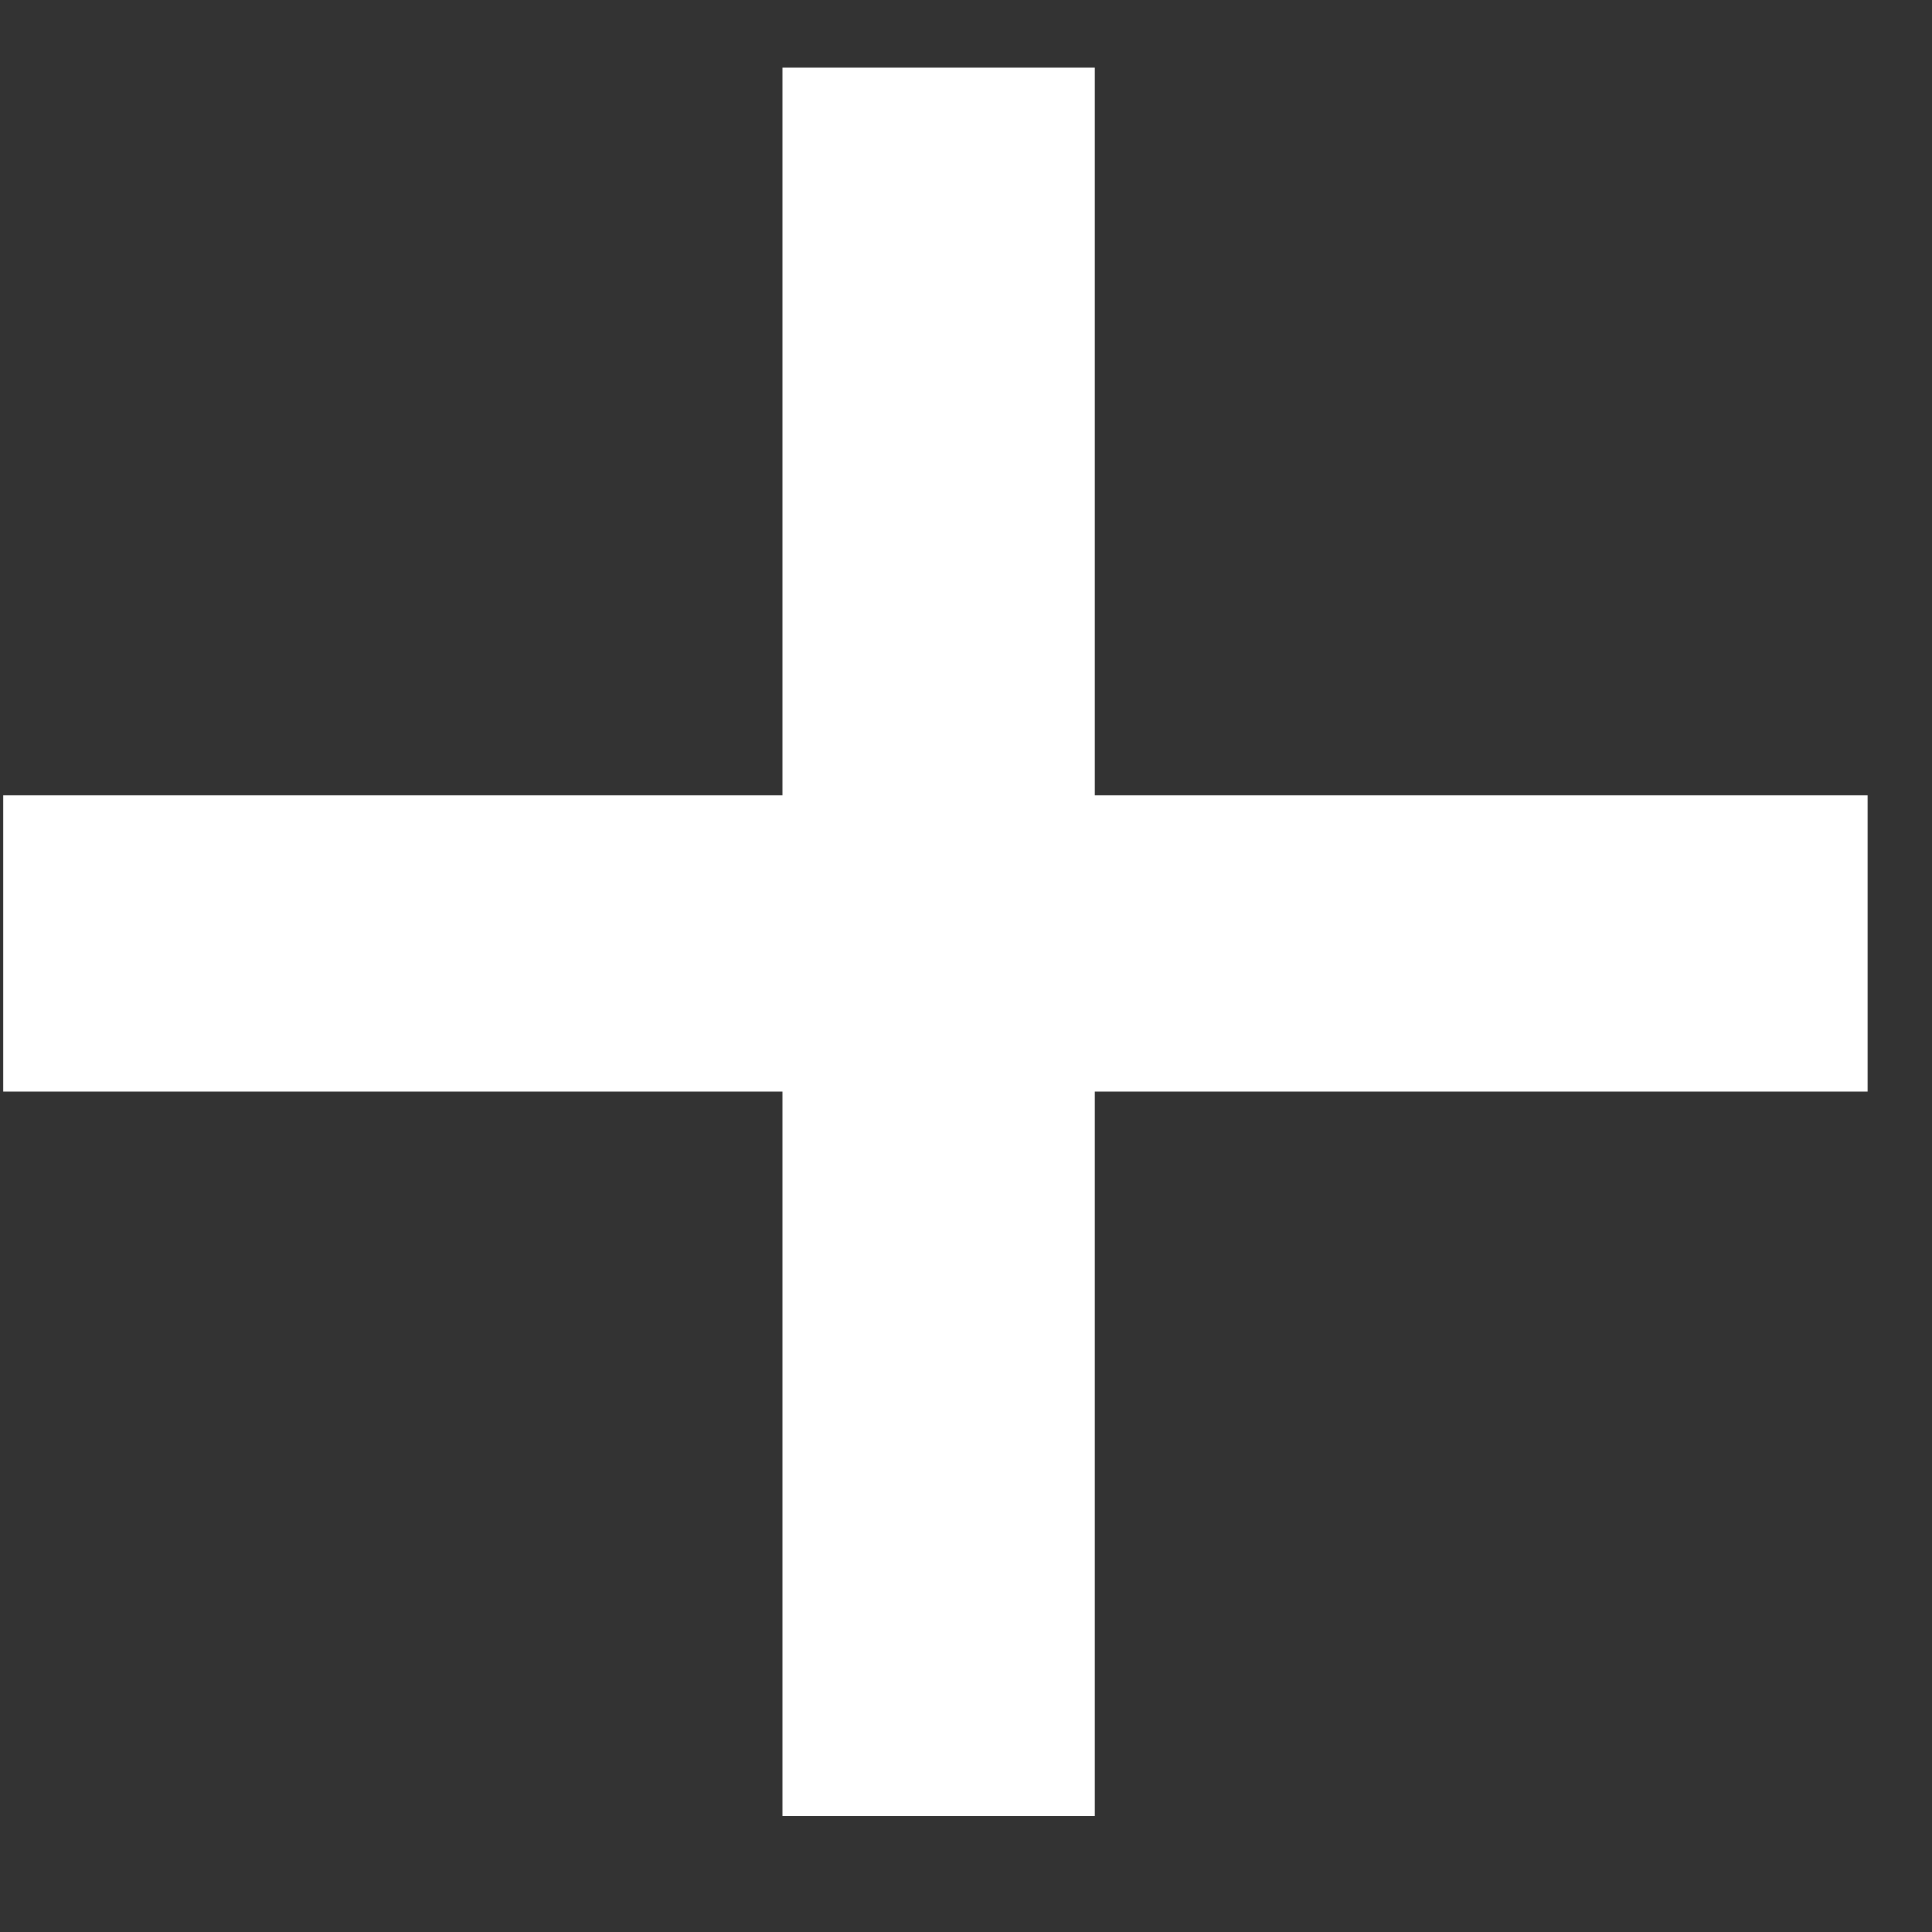 <svg width="12" height="12" viewBox="0 0 12 12" fill="none" xmlns="http://www.w3.org/2000/svg">
<rect x="0" y="0" width="12" height="12" fill="#333333" stroke="none"/>
<path d="M4.86 11.28V6.78H0.02V4.94H4.86V0.42H6.8V4.94H11.6V6.78H6.8V11.28H4.86Z" fill="white"/>
</svg>
